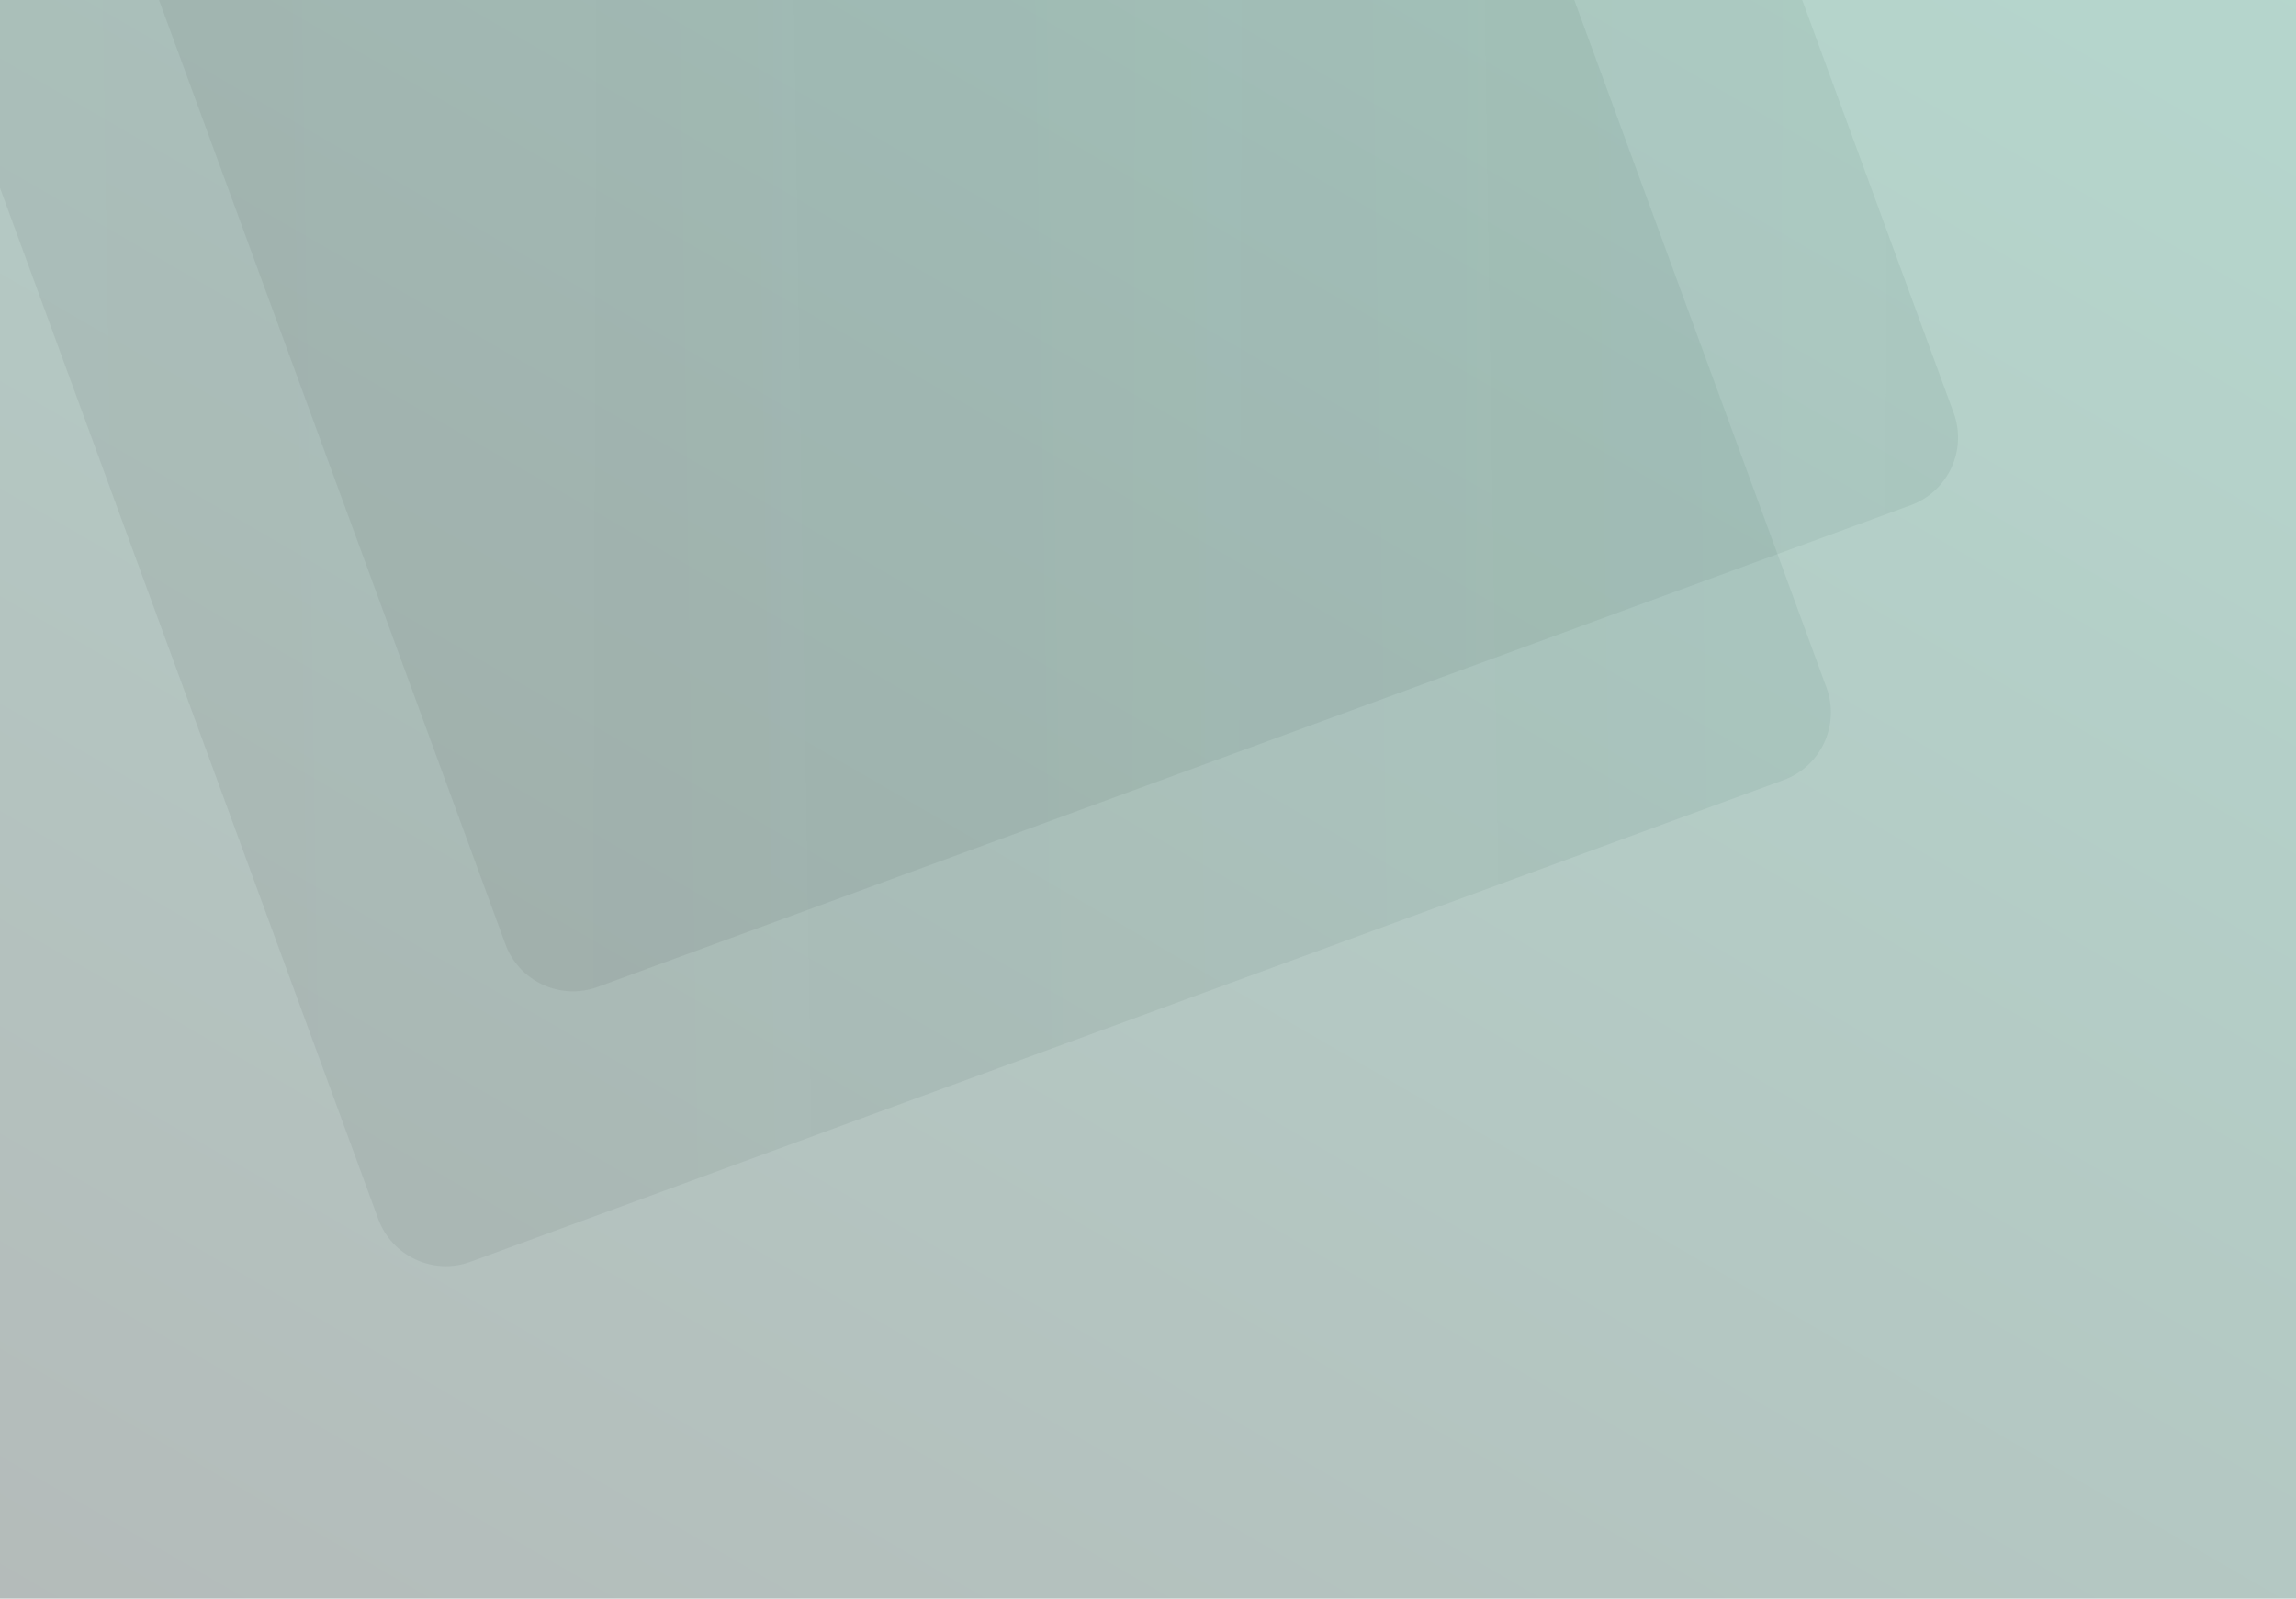 <svg width="3188" height="2220" viewBox="0 0 3188 2220" fill="none" xmlns="http://www.w3.org/2000/svg">
<g clip-path="url(#clip0_67_5529)">
<rect width="3212" height="2219.65" transform="translate(-24)" fill="url(#paint0_linear_67_5529)"/>
<path d="M653.476 1751.85C601.627 1770.87 544.174 1744.26 525.153 1692.41L-143.559 -130.381C-162.58 -182.23 -135.968 -239.682 -84.118 -258.704L1457.42 -824.234C1664.82 -900.32 1894.63 -793.871 1970.71 -586.473L2536.1 954.674C2555.12 1006.52 2528.51 1063.98 2476.66 1083L653.476 1751.85Z" fill="url(#paint1_linear_67_5529)" fill-opacity="0.2"/>
<path d="M830.007 1370.27C778.157 1389.29 720.705 1362.67 701.683 1310.83L10.441 -573.381C-8.58 -625.231 18.032 -682.683 69.882 -701.704L1611.42 -1267.23C1818.82 -1343.32 2048.63 -1236.87 2124.71 -1029.47L2712.63 573.087C2731.65 624.937 2705.04 682.389 2653.19 701.411L830.007 1370.27Z" fill="url(#paint2_linear_67_5529)" fill-opacity="0.2"/>
</g>
<defs>
<linearGradient id="paint0_linear_67_5529" x1="2661.97" y1="-812.747" x2="176.528" y2="3466.75" gradientUnits="userSpaceOnUse">
<stop stop-color="#0F8060" stop-opacity="0.31"/>
<stop offset="0.151" stop-color="#0F7458" stop-opacity="0.31"/>
<stop offset="1" stop-color="#0B0B0E" stop-opacity="0.31"/>
</linearGradient>
<linearGradient id="paint1_linear_67_5529" x1="-58.778" y1="-594.217" x2="2858.26" y2="-639.537" gradientUnits="userSpaceOnUse">
<stop stop-color="#0B0B0E" stop-opacity="0.3"/>
<stop offset="0.838" stop-color="#1E5045" stop-opacity="0.35"/>
</linearGradient>
<linearGradient id="paint2_linear_67_5529" x1="651" y1="-793.5" x2="3057.89" y2="-785.552" gradientUnits="userSpaceOnUse">
<stop stop-color="#0B0B0E" stop-opacity="0.3"/>
<stop offset="0.949" stop-color="#1E5045" stop-opacity="0.35"/>
</linearGradient>
<clipPath id="clip0_67_5529">
<rect width="3212" height="2219.65" fill="white" transform="translate(-24)"/>
</clipPath>
</defs>
</svg>
